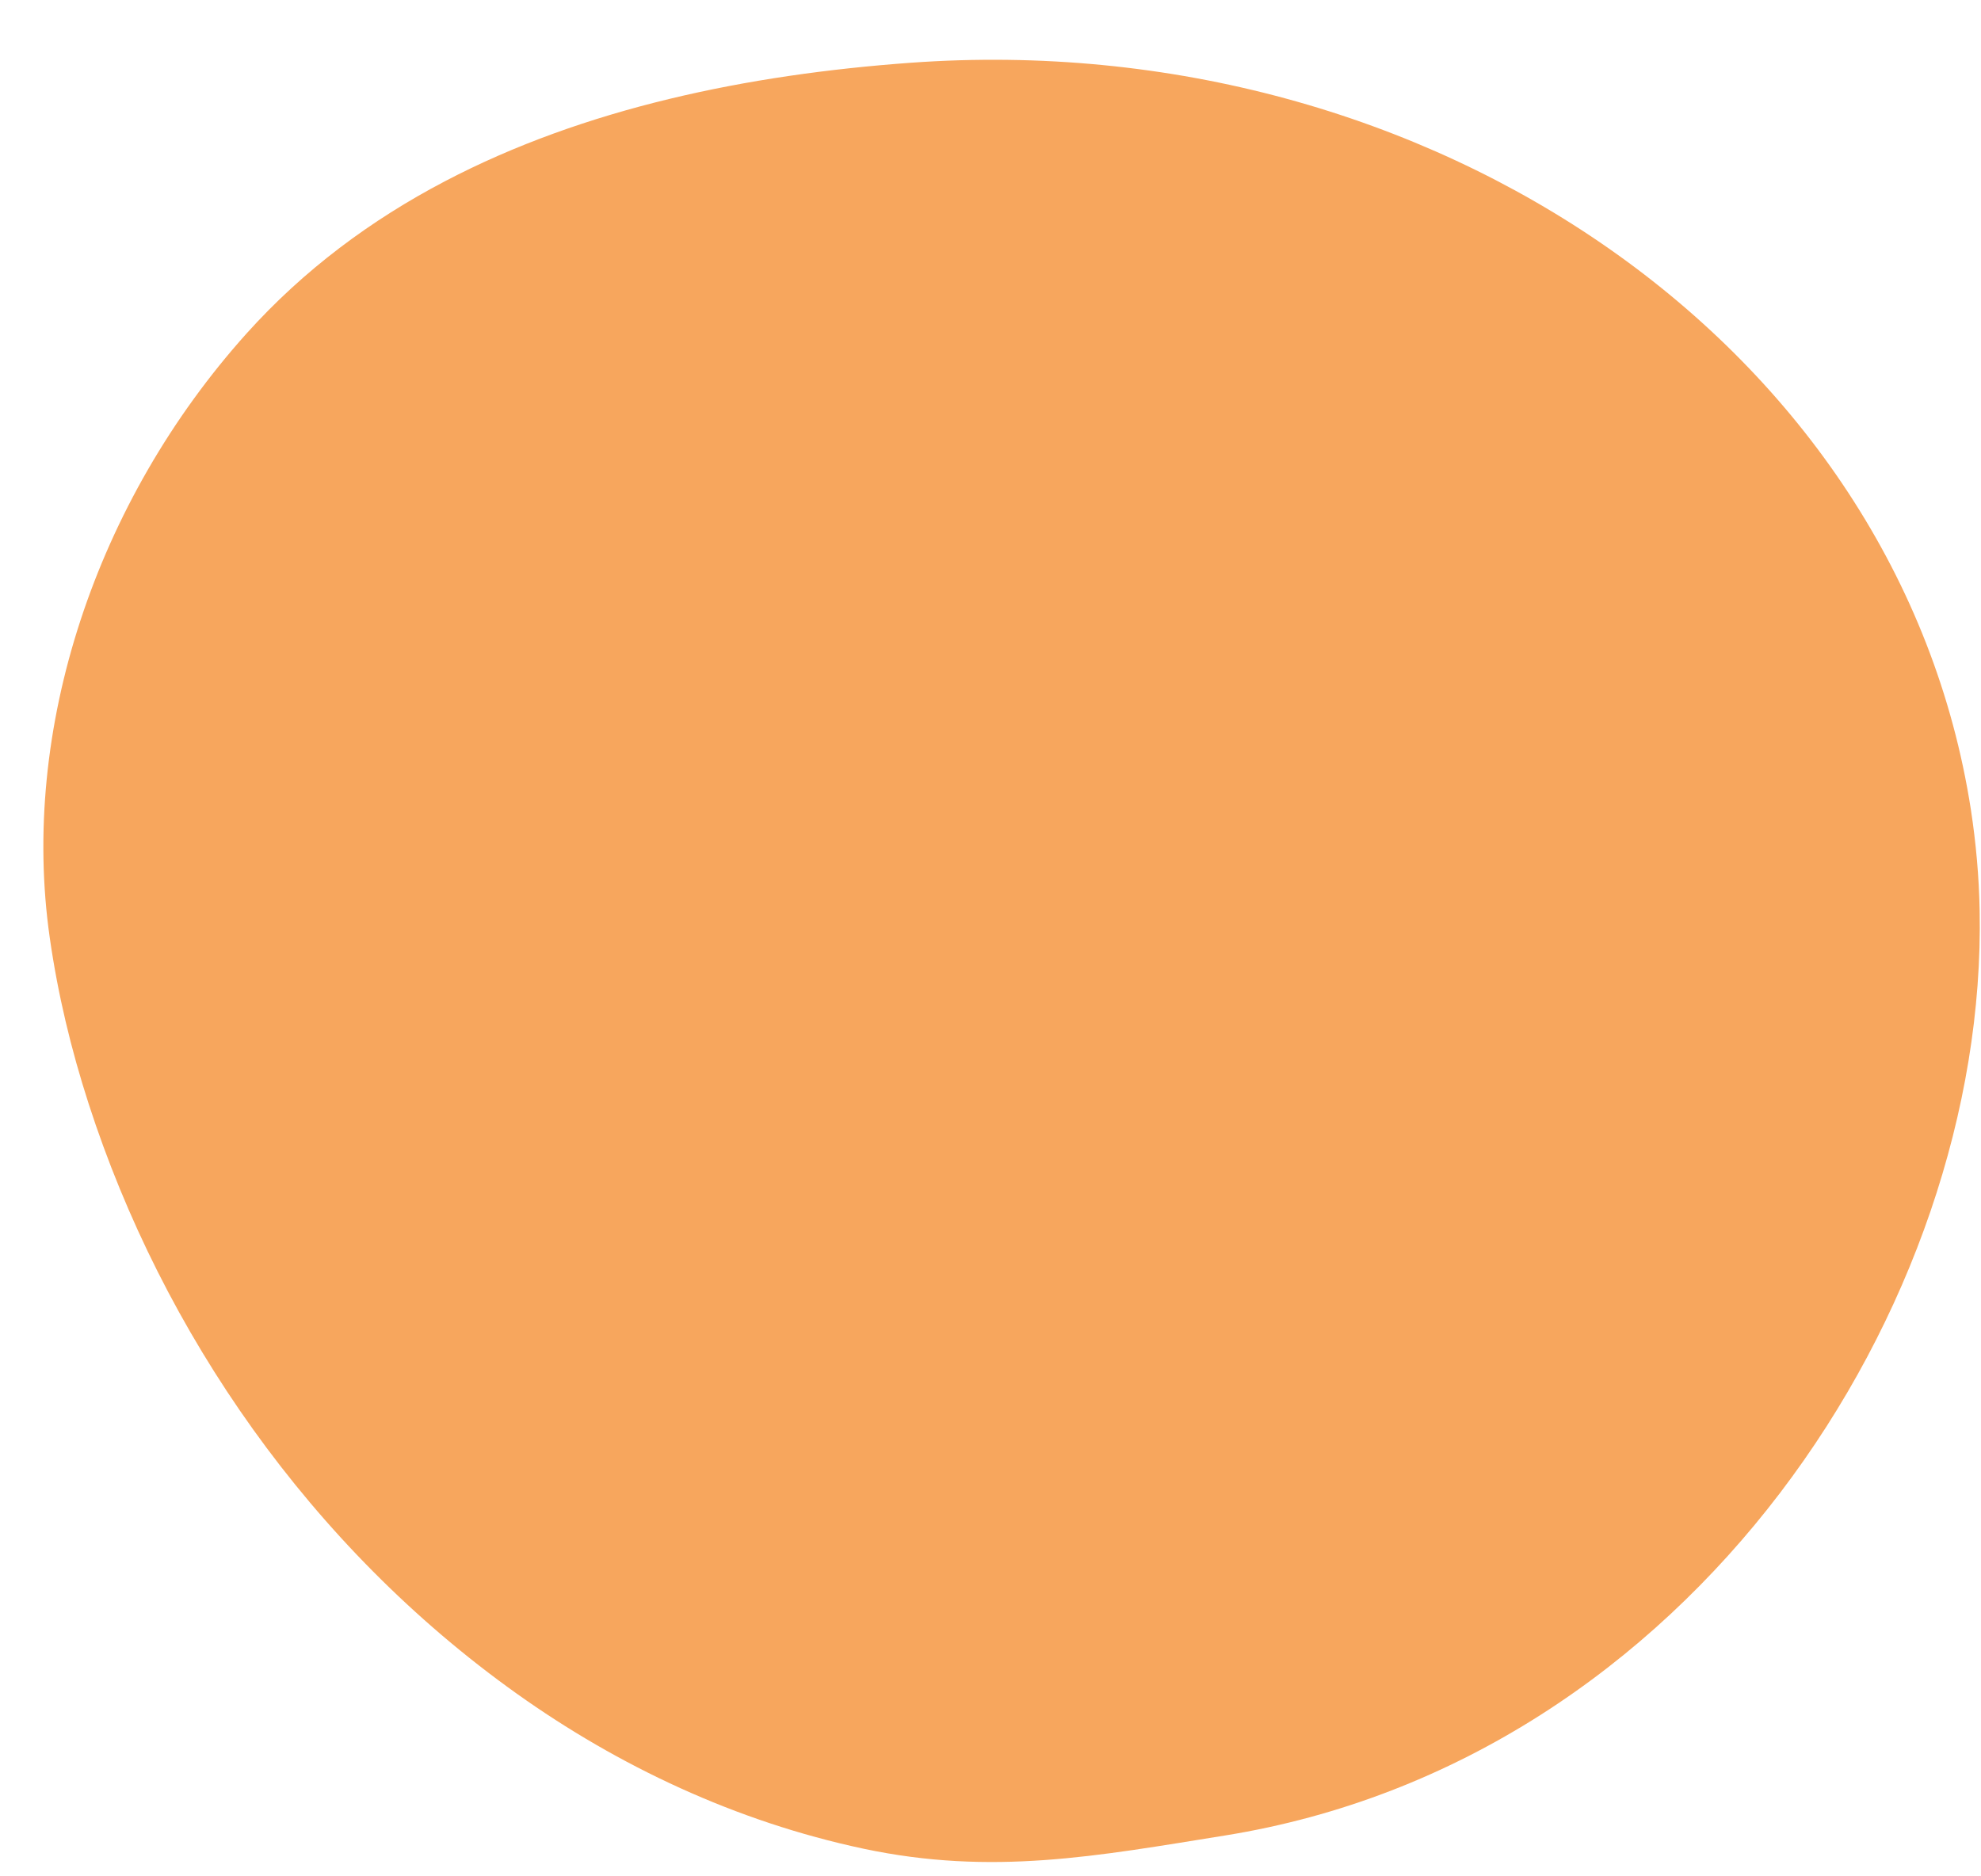 <svg width="19" height="18" viewBox="0 0 19 18" fill="none" xmlns="http://www.w3.org/2000/svg">
<path d="M4.267 1.739C5.608 1.036 7.175 0.715 8.735 0.602C13.726 0.241 18.215 3.33 18.903 7.767C18.952 8.087 18.981 8.411 18.987 8.736C19.061 12.528 16.215 16.89 11.75 17.608C10.519 17.806 9.516 17.997 8.282 17.735C7.055 17.474 5.93 16.941 4.957 16.248C2.977 14.837 1.559 12.782 0.85 10.588C0.682 10.068 0.554 9.535 0.477 8.994C0.192 7 0.917 4.812 2.365 3.199C2.913 2.589 3.559 2.11 4.267 1.739Z" fill="#F7A65D"/>
</svg>
